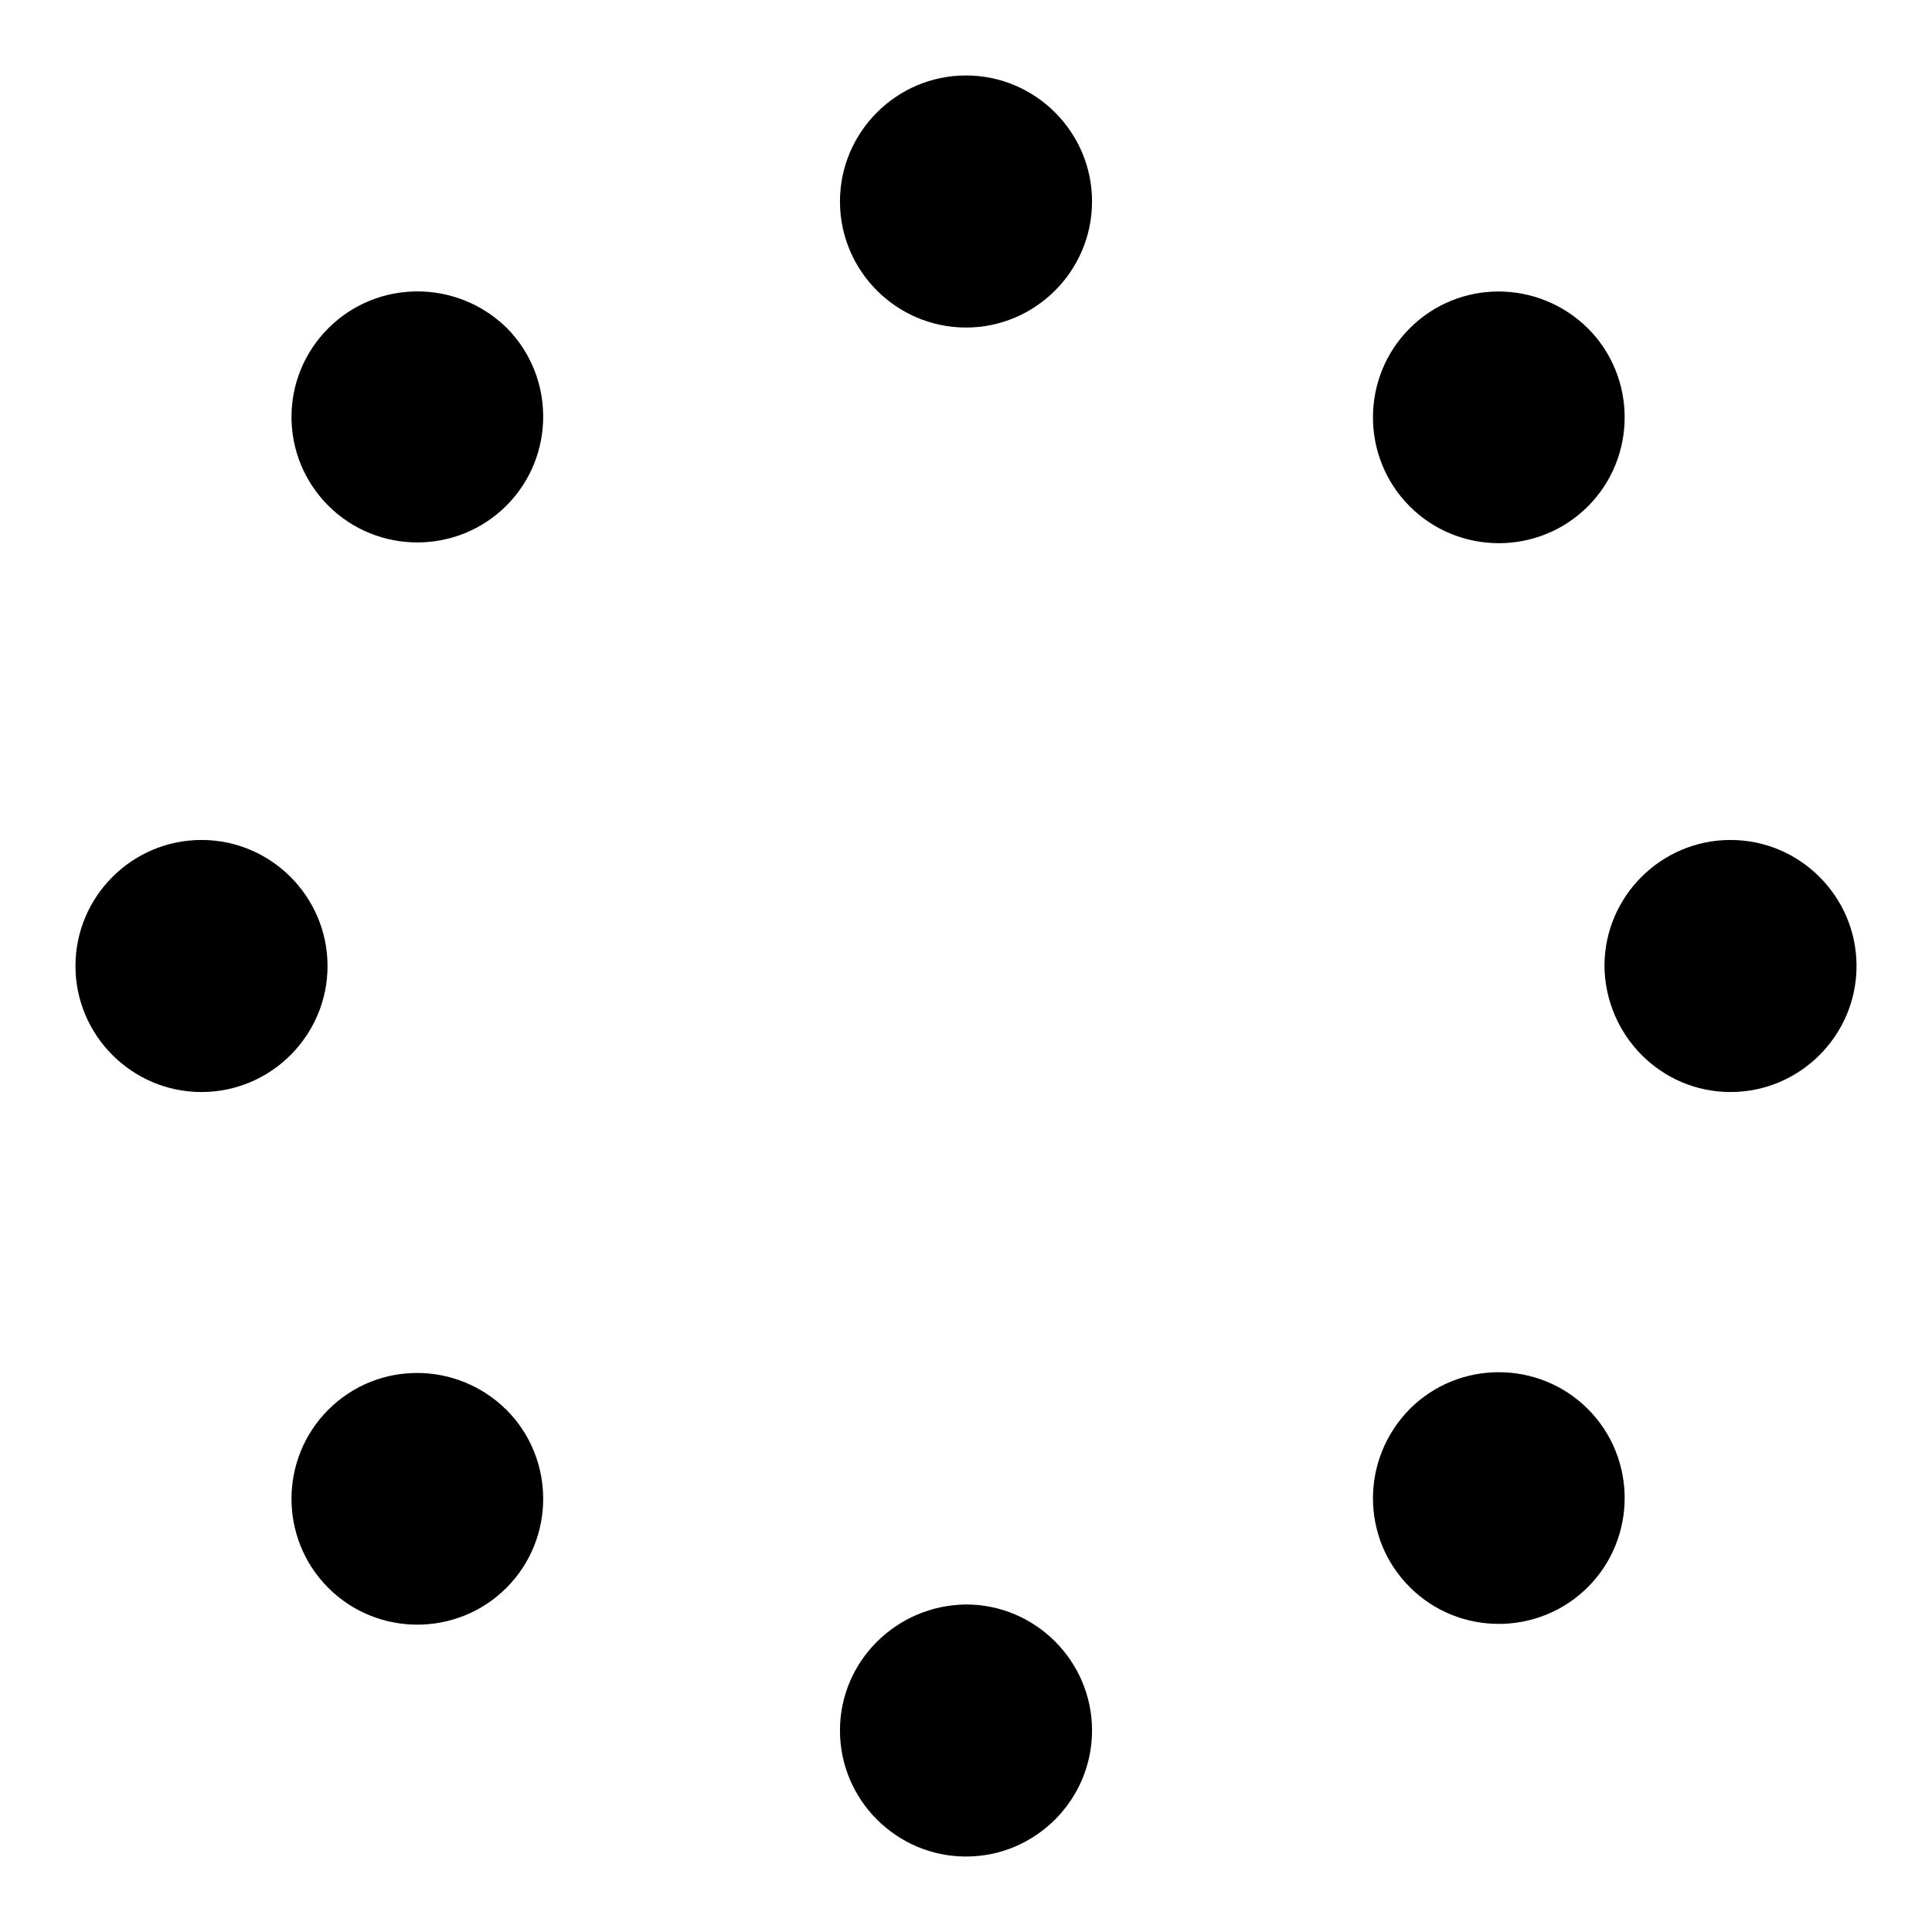 <?xml version="1.0" encoding="utf-8"?>
<!-- Svg Vector Icons : http://www.onlinewebfonts.com/icon -->
<!DOCTYPE svg PUBLIC "-//W3C//DTD SVG 1.1//EN" "http://www.w3.org/Graphics/SVG/1.1/DTD/svg11.dtd">
<svg version="1.1" xmlns="http://www.w3.org/2000/svg" xmlns:xlink="http://www.w3.org/1999/xlink" x="0px" y="0px" viewBox="0 0 256 256" enable-background="new 0 0 256 256" xml:space="preserve">
<g> <path fill="#000000" d="M26.7,144.7c9.2,0,16.7-7.5,16.7-16.7c0-9.2-7.5-16.7-16.7-16.7c-9.2,0-16.7,7.5-16.7,16.7 C10,137.2,17.5,144.7,26.7,144.7z M229.3,144.7c9.2,0,16.7-7.5,16.7-16.7c0-9.2-7.5-16.7-16.7-16.7c-9.2,0-16.7,7.5-16.7,16.7 C212.7,137.2,220.1,144.7,229.3,144.7z M111.3,26.7c0,9.2,7.5,16.7,16.7,16.7c9.2,0,16.7-7.5,16.7-16.7c0-9.2-7.5-16.7-16.7-16.7 C118.8,10,111.3,17.5,111.3,26.7L111.3,26.7z M111.3,229.3c0,9.2,7.5,16.7,16.7,16.7c9.2,0,16.7-7.5,16.7-16.7 c0-9.2-7.5-16.7-16.7-16.7C118.8,212.7,111.3,220.1,111.3,229.3z M43.5,67c6.5,6.5,17.1,6.5,23.6,0c6.5-6.5,6.5-17.1,0-23.6 C60.5,37,50,37,43.5,43.5C37,50,37,60.5,43.5,67z M186.8,210.3c6.5,6.5,17.1,6.5,23.6,0c6.5-6.5,6.5-17.1,0-23.6 c-6.5-6.5-17.1-6.5-23.6,0C180.3,193.3,180.3,203.8,186.8,210.3z M186.8,43.5c-6.5,6.5-6.5,17.1,0,23.6c6.5,6.5,17.1,6.5,23.6,0 c6.5-6.5,6.5-17.1,0-23.6C203.8,37,193.3,37,186.8,43.5z M43.5,186.8c-6.5,6.5-6.5,17.1,0,23.6c6.5,6.5,17.1,6.5,23.6,0 c6.5-6.5,6.5-17.1,0-23.6C60.5,180.3,50,180.3,43.5,186.8z"/></g>
</svg>